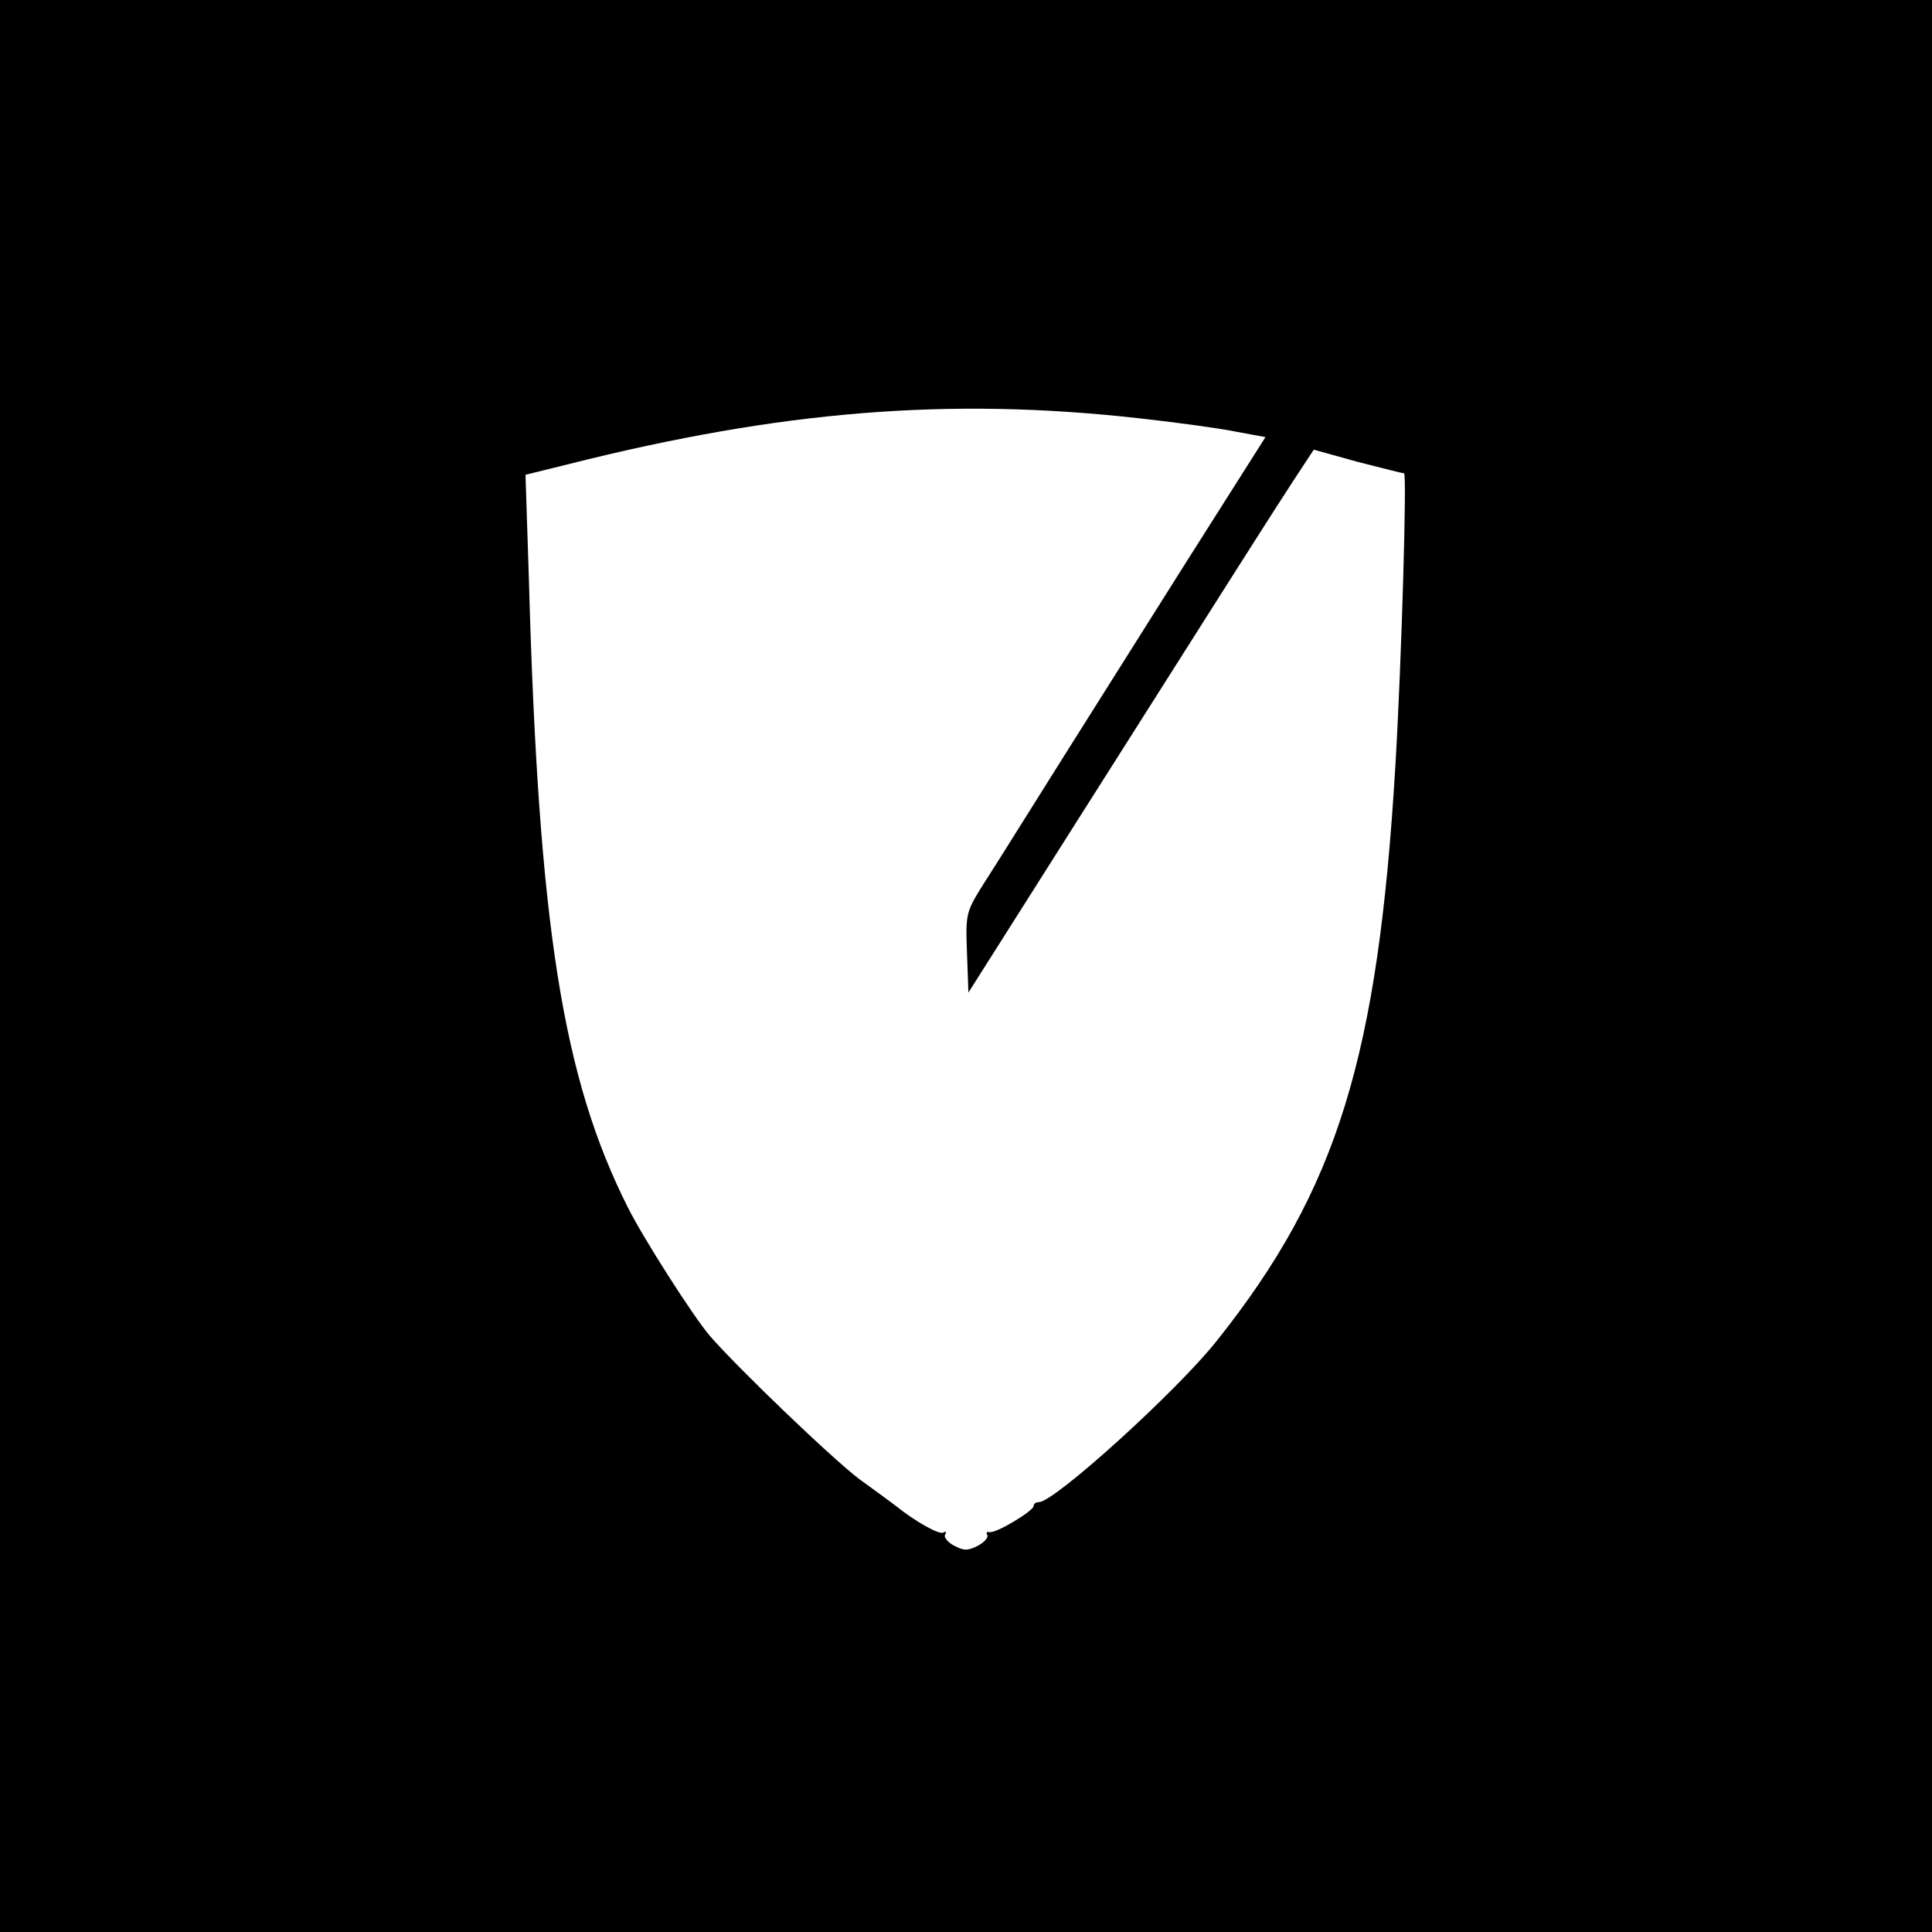<?xml version="1.0" standalone="no"?>
<!DOCTYPE svg PUBLIC "-//W3C//DTD SVG 20010904//EN"
 "http://www.w3.org/TR/2001/REC-SVG-20010904/DTD/svg10.dtd">
<svg version="1.0" xmlns="http://www.w3.org/2000/svg"
 width="16pt" height="16pt" viewBox="0 0 16 16"
 preserveAspectRatio="xMidYMid meet">
<g transform="translate(0,16) scale(0.004,-0.004)"
fill="#000000" stroke="none">
<path d="M0 2000 l0 -2000 2000 0 2000 0 0 2000 0 2000 -2000 0 -2000 0 0
-2000z m2358 1134 c73 -8 162 -20 197 -27 l65 -12 -168 -265 c-92 -146 -203
-322 -247 -392 -122 -194 -127 -203 -168 -267 -37 -59 -38 -62 -35 -143 l3
-83 209 330 c358 565 417 658 462 727 l44 67 90 -25 c51 -13 94 -24 97 -24 6
0 -5 -386 -18 -605 -36 -604 -120 -877 -369 -1190 -82 -104 -337 -335 -369
-335 -6 0 -11 -3 -11 -8 0 -10 -79 -58 -92 -54 -5 1 -7 -1 -4 -6 3 -5 -6 -15
-19 -22 -21 -11 -29 -11 -50 0 -13 7 -22 18 -18 23 3 6 2 7 -4 4 -8 -5 -57 22
-98 55 -5 4 -39 29 -75 55 -55 41 -254 232 -311 298 -34 40 -137 201 -169 265
-135 268 -185 582 -205 1301 l-7 216 89 22 c440 111 790 139 1181 95z"/>
</g>
</svg>
